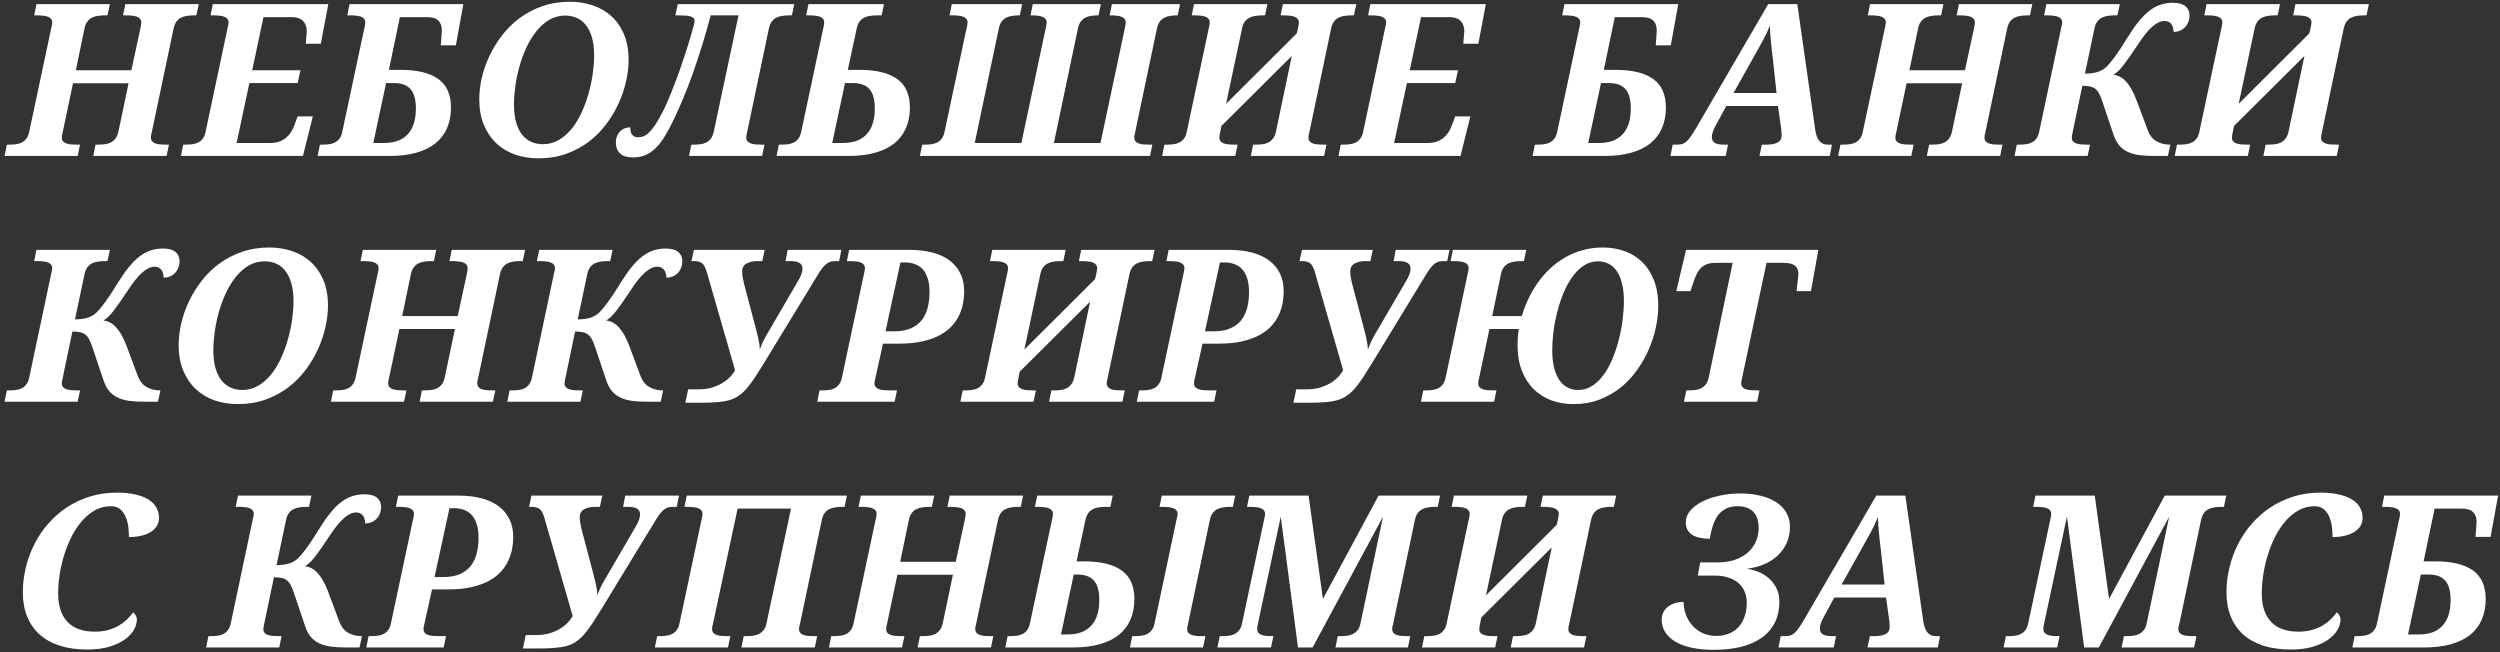<?xml version="1.0" encoding="UTF-8"?> <svg xmlns="http://www.w3.org/2000/svg" width="529" height="138" viewBox="0 0 529 138" fill="none"><rect x="0" y="0" width="529" height="138" fill="#333333" stroke="none"/><path d="M19.732 33L20.215 30.605H20.809C21.292 30.605 21.761 30.576 22.215 30.517C22.669 30.459 23.086 30.334 23.467 30.144C23.848 29.939 24.17 29.66 24.434 29.309C24.712 28.957 24.918 28.481 25.049 27.88L27.203 17.619H15.447L13.25 28.056C13.206 28.217 13.162 28.4 13.118 28.605C13.089 28.811 13.074 28.972 13.074 29.089C13.074 29.411 13.155 29.675 13.316 29.88C13.477 30.07 13.704 30.224 13.997 30.341C14.29 30.444 14.634 30.517 15.03 30.561C15.44 30.59 15.879 30.605 16.348 30.605H16.941L16.436 33H0.967L1.451 30.605H2.044C2.513 30.605 2.967 30.576 3.406 30.517C3.86 30.459 4.271 30.334 4.637 30.144C5.003 29.953 5.318 29.682 5.582 29.331C5.86 28.979 6.058 28.51 6.175 27.924L10.767 6.325C10.957 5.549 11.053 5.036 11.053 4.787C11.053 4.465 10.972 4.201 10.811 3.996C10.65 3.791 10.423 3.637 10.13 3.535C9.852 3.417 9.507 3.344 9.097 3.315C8.702 3.271 8.27 3.249 7.801 3.249H7.229L7.713 0.876H23.248L22.742 3.249H22.171C21.673 3.249 21.189 3.286 20.721 3.359C20.267 3.417 19.849 3.542 19.468 3.732C19.087 3.923 18.758 4.201 18.48 4.567C18.201 4.934 18.003 5.41 17.886 5.996L16.041 14.873H27.796L29.686 6.127C29.759 5.82 29.81 5.549 29.839 5.314C29.883 5.08 29.905 4.904 29.905 4.787C29.905 4.465 29.817 4.201 29.642 3.996C29.48 3.791 29.253 3.637 28.96 3.535C28.668 3.417 28.316 3.344 27.906 3.315C27.51 3.271 27.078 3.249 26.609 3.249H26.038L26.521 0.876H42.056L41.551 3.249H40.98C40.496 3.249 40.027 3.286 39.573 3.359C39.119 3.417 38.702 3.542 38.321 3.732C37.94 3.923 37.61 4.201 37.332 4.567C37.068 4.934 36.871 5.41 36.739 5.996L32.102 28.056C32.059 28.217 32.015 28.4 31.971 28.605C31.941 28.811 31.927 28.972 31.927 29.089C31.927 29.411 32.007 29.675 32.169 29.88C32.33 30.07 32.549 30.224 32.828 30.341C33.121 30.444 33.465 30.517 33.86 30.561C34.256 30.59 34.688 30.605 35.157 30.605H35.75L35.245 33H19.732ZM38.771 30.605H39.364C39.833 30.605 40.287 30.576 40.726 30.517C41.181 30.459 41.591 30.334 41.957 30.144C42.323 29.953 42.638 29.682 42.902 29.331C43.18 28.979 43.378 28.51 43.495 27.924L48.175 5.82C48.234 5.659 48.278 5.476 48.307 5.271C48.351 5.065 48.373 4.904 48.373 4.787C48.373 4.465 48.292 4.201 48.131 3.996C47.97 3.791 47.743 3.637 47.45 3.535C47.172 3.417 46.827 3.344 46.417 3.315C46.022 3.271 45.59 3.249 45.121 3.249H44.55L45.033 0.876H69.467L67.885 9.248H64.698C64.713 9.145 64.728 8.962 64.743 8.698C64.772 8.435 64.794 8.164 64.808 7.885C64.838 7.592 64.86 7.329 64.874 7.094C64.904 6.845 64.918 6.691 64.918 6.633C64.918 6.223 64.86 5.834 64.743 5.468C64.625 5.102 64.442 4.78 64.193 4.501C63.944 4.223 63.615 4.011 63.204 3.864C62.809 3.703 62.318 3.623 61.732 3.623H55.756L53.361 14.873H63.578L62.985 17.575H52.767L50.065 30.253H57.184C57.887 30.253 58.517 30.158 59.074 29.968C59.63 29.763 60.114 29.492 60.524 29.155C60.934 28.818 61.278 28.43 61.556 27.99C61.849 27.536 62.084 27.06 62.26 26.562L62.985 24.628H66.193L64.105 33H38.287L38.771 30.605ZM78.991 30.253H81.21C82.485 30.253 83.554 30.07 84.419 29.704C85.283 29.323 85.979 28.803 86.506 28.144C87.033 27.485 87.414 26.716 87.648 25.837C87.883 24.943 88 23.984 88 22.959C88 21.069 87.619 19.699 86.858 18.85C86.111 18 84.96 17.575 83.408 17.575H81.694L78.991 30.253ZM96.46 9.599H93.273C93.288 9.497 93.303 9.313 93.317 9.05C93.347 8.786 93.369 8.493 93.383 8.171C93.413 7.849 93.435 7.526 93.449 7.204C93.479 6.867 93.493 6.589 93.493 6.369C93.493 5.534 93.252 4.868 92.768 4.37C92.285 3.872 91.465 3.623 90.307 3.623H84.616L82.287 14.785H84.77C88.3 14.785 90.959 15.429 92.746 16.718C94.533 18.007 95.427 20.014 95.427 22.739C95.427 24.379 95.148 25.837 94.592 27.111C94.035 28.386 93.215 29.462 92.131 30.341C91.047 31.206 89.692 31.865 88.066 32.319C86.455 32.773 84.587 33 82.463 33H67.214L67.697 30.605H68.291C68.759 30.605 69.213 30.576 69.653 30.517C70.107 30.459 70.517 30.334 70.883 30.144C71.25 29.953 71.565 29.682 71.828 29.331C72.106 28.979 72.304 28.51 72.421 27.924L76.97 6.545C77.072 6.12 77.153 5.754 77.212 5.446C77.27 5.124 77.299 4.904 77.299 4.787C77.299 4.465 77.219 4.201 77.058 3.996C76.897 3.791 76.669 3.637 76.377 3.535C76.098 3.417 75.754 3.344 75.344 3.315C74.948 3.271 74.516 3.249 74.047 3.249H73.476L73.96 0.876H98.042L96.46 9.599ZM101.414 21.025C101.414 19.589 101.59 18.081 101.941 16.498C102.308 14.916 102.85 13.364 103.567 11.84C104.285 10.302 105.179 8.845 106.248 7.468C107.317 6.076 108.555 4.86 109.961 3.82C111.382 2.766 112.979 1.931 114.751 1.315C116.524 0.686 118.465 0.371 120.574 0.371C122.229 0.371 123.804 0.612 125.298 1.096C126.807 1.579 128.133 2.326 129.275 3.337C130.418 4.348 131.326 5.629 132 7.182C132.674 8.735 133.011 10.588 133.011 12.741C133.011 14.118 132.835 15.59 132.483 17.158C132.146 18.725 131.626 20.278 130.923 21.816C130.235 23.354 129.363 24.826 128.308 26.232C127.268 27.639 126.038 28.884 124.617 29.968C123.211 31.037 121.614 31.894 119.827 32.539C118.055 33.183 116.099 33.505 113.96 33.505C112.188 33.505 110.533 33.242 108.995 32.714C107.471 32.172 106.145 31.374 105.017 30.319C103.904 29.265 103.025 27.961 102.381 26.408C101.736 24.855 101.414 23.061 101.414 21.025ZM108.753 22.102C108.753 23.581 108.907 24.855 109.214 25.925C109.537 26.98 109.969 27.851 110.511 28.54C111.067 29.213 111.719 29.711 112.466 30.034C113.213 30.356 114.012 30.517 114.861 30.517C116.106 30.517 117.234 30.217 118.245 29.616C119.27 29.016 120.186 28.217 120.992 27.221C121.797 26.21 122.493 25.061 123.079 23.771C123.68 22.468 124.17 21.12 124.551 19.729C124.947 18.337 125.24 16.953 125.43 15.576C125.621 14.184 125.716 12.895 125.716 11.709C125.716 10.244 125.562 8.984 125.254 7.929C124.947 6.875 124.522 6.003 123.98 5.314C123.453 4.626 122.815 4.121 122.068 3.798C121.321 3.461 120.508 3.293 119.629 3.293C118.384 3.293 117.249 3.593 116.224 4.194C115.213 4.794 114.305 5.6 113.499 6.611C112.693 7.607 111.99 8.757 111.39 10.06C110.789 11.35 110.291 12.697 109.895 14.104C109.515 15.495 109.229 16.887 109.038 18.278C108.848 19.655 108.753 20.93 108.753 22.102ZM150.38 3.249C149.896 5.109 149.34 7.072 148.71 9.138C148.08 11.203 147.399 13.276 146.666 15.356C145.934 17.436 145.143 19.472 144.293 21.464C143.458 23.456 142.594 25.31 141.7 27.023C141.129 28.122 140.558 29.067 139.987 29.858C139.43 30.649 138.837 31.301 138.207 31.814C137.592 32.326 136.932 32.707 136.229 32.956C135.526 33.19 134.742 33.308 133.878 33.308C132.692 33.308 131.805 33.029 131.219 32.473C130.619 31.901 130.319 31.132 130.319 30.166C130.319 29.638 130.406 29.177 130.582 28.781C130.743 28.371 130.963 28.034 131.241 27.77C131.52 27.492 131.842 27.287 132.208 27.155C132.574 27.009 132.963 26.936 133.373 26.936C133.373 27.214 133.395 27.485 133.439 27.748C133.483 27.998 133.563 28.217 133.68 28.408C133.812 28.598 133.981 28.752 134.186 28.869C134.391 28.986 134.662 29.045 134.999 29.045C135.394 29.045 135.782 28.979 136.163 28.847C136.544 28.701 136.947 28.415 137.372 27.99C137.811 27.565 138.287 26.965 138.8 26.189C139.313 25.398 139.891 24.35 140.536 23.046C140.975 22.153 141.422 21.135 141.876 19.992C142.345 18.835 142.806 17.648 143.26 16.433C143.715 15.202 144.139 13.979 144.535 12.763C144.945 11.547 145.311 10.427 145.633 9.401C145.956 8.361 146.219 7.468 146.425 6.721C146.644 5.959 146.791 5.417 146.864 5.095C146.893 5.007 146.915 4.897 146.93 4.765C146.959 4.619 146.974 4.509 146.974 4.436C146.974 4.157 146.886 3.945 146.71 3.798C146.534 3.637 146.293 3.52 145.985 3.447C145.692 3.359 145.348 3.308 144.952 3.293C144.557 3.264 144.132 3.249 143.678 3.249H142.909L143.414 0.876H168.068L167.562 3.249H166.991C166.493 3.249 166.009 3.286 165.541 3.359C165.087 3.417 164.669 3.542 164.288 3.732C163.907 3.923 163.578 4.201 163.3 4.567C163.036 4.934 162.838 5.41 162.706 5.996L158.07 28.056C158.041 28.217 158.004 28.4 157.96 28.605C157.916 28.811 157.894 28.972 157.894 29.089C157.894 29.411 157.975 29.675 158.136 29.88C158.312 30.07 158.546 30.224 158.839 30.341C159.132 30.444 159.476 30.517 159.872 30.561C160.282 30.59 160.721 30.605 161.19 30.605H161.761L161.278 33H145.787L146.293 30.605H146.864C147.333 30.605 147.787 30.576 148.226 30.517C148.68 30.459 149.091 30.334 149.457 30.144C149.823 29.953 150.138 29.682 150.402 29.331C150.68 28.979 150.885 28.51 151.017 27.924L156.268 3.249H150.38ZM176.098 30.253H178.317C179.592 30.253 180.661 30.07 181.525 29.704C182.39 29.323 183.085 28.803 183.613 28.144C184.14 27.485 184.521 26.716 184.755 25.837C184.99 24.943 185.107 23.984 185.107 22.959C185.107 21.069 184.726 19.699 183.964 18.85C183.217 18 182.067 17.575 180.515 17.575H178.801L176.098 30.253ZM187.041 0.876L186.557 3.249H185.524C185.041 3.249 184.565 3.286 184.096 3.359C183.642 3.417 183.225 3.542 182.844 3.732C182.478 3.923 182.155 4.201 181.877 4.567C181.613 4.934 181.416 5.41 181.284 5.996L179.394 14.785H181.877C185.407 14.785 188.066 15.429 189.853 16.718C191.64 18.007 192.534 20.014 192.534 22.739C192.534 24.379 192.255 25.837 191.699 27.111C191.142 28.386 190.322 29.462 189.238 30.341C188.154 31.206 186.799 31.865 185.173 32.319C183.562 32.773 181.694 33 179.57 33H164.321L164.804 30.605H165.397C165.866 30.605 166.32 30.576 166.76 30.517C167.214 30.459 167.624 30.334 167.99 30.144C168.356 29.953 168.671 29.682 168.935 29.331C169.213 28.979 169.411 28.51 169.528 27.924L174.077 6.545C174.179 6.12 174.26 5.754 174.318 5.446C174.377 5.124 174.406 4.904 174.406 4.787C174.406 4.465 174.326 4.201 174.165 3.996C174.003 3.791 173.776 3.637 173.483 3.535C173.205 3.417 172.861 3.344 172.451 3.315C172.055 3.271 171.623 3.249 171.154 3.249H170.583L171.066 0.876H187.041ZM240.181 28.056C240.137 28.217 240.093 28.4 240.049 28.605C240.02 28.811 240.005 28.972 240.005 29.089C240.005 29.411 240.086 29.675 240.247 29.88C240.408 30.07 240.628 30.224 240.906 30.341C241.199 30.444 241.543 30.517 241.939 30.561C242.349 30.59 242.788 30.605 243.257 30.605H243.828L243.345 33H194.654L195.137 30.605H195.73C196.199 30.605 196.653 30.576 197.093 30.517C197.547 30.459 197.957 30.334 198.323 30.144C198.689 29.953 199.004 29.682 199.268 29.331C199.546 28.979 199.744 28.51 199.861 27.924L204.453 6.325C204.644 5.549 204.739 5.036 204.739 4.787C204.739 4.465 204.658 4.201 204.497 3.996C204.336 3.791 204.109 3.637 203.816 3.535C203.538 3.417 203.194 3.344 202.783 3.315C202.388 3.271 201.956 3.249 201.487 3.249H200.916L201.399 0.876H216.297L215.791 3.249H215.616C215.117 3.249 214.634 3.286 214.165 3.359C213.711 3.417 213.294 3.542 212.913 3.732C212.547 3.923 212.224 4.201 211.946 4.567C211.668 4.934 211.47 5.41 211.353 5.996L206.255 30.253H216.121L221.241 6.127C221.314 5.82 221.372 5.549 221.416 5.314C221.46 5.08 221.482 4.904 221.482 4.787C221.482 4.465 221.394 4.201 221.219 3.996C221.057 3.791 220.83 3.637 220.537 3.535C220.244 3.417 219.893 3.344 219.483 3.315C219.087 3.271 218.655 3.249 218.186 3.249H218.054L218.538 0.876H232.952L232.447 3.249H232.315C231.831 3.249 231.363 3.286 230.908 3.359C230.454 3.417 230.037 3.542 229.656 3.732C229.29 3.923 228.968 4.201 228.689 4.567C228.411 4.934 228.213 5.41 228.096 5.996L222.998 30.253H232.864L237.984 6.127C238.057 5.82 238.108 5.549 238.137 5.314C238.181 5.08 238.203 4.904 238.203 4.787C238.203 4.465 238.123 4.201 237.962 3.996C237.801 3.791 237.574 3.637 237.281 3.535C236.988 3.417 236.636 3.344 236.226 3.315C235.83 3.271 235.398 3.249 234.929 3.249H234.798L235.281 0.876H249.695L249.19 3.249H249.058C248.575 3.249 248.106 3.286 247.652 3.359C247.198 3.417 246.78 3.542 246.399 3.732C246.018 3.923 245.689 4.201 245.41 4.567C245.147 4.934 244.949 5.41 244.817 5.996L240.181 28.056ZM273.348 11.84L258.451 26.65L258.275 27.551C258.099 28.371 258.011 28.884 258.011 29.089C258.011 29.411 258.092 29.675 258.253 29.88C258.414 30.07 258.641 30.224 258.934 30.341C259.227 30.444 259.571 30.517 259.967 30.561C260.377 30.59 260.816 30.605 261.285 30.605H261.879L261.373 33H245.904L246.388 30.605H246.981C247.45 30.605 247.904 30.576 248.343 30.517C248.797 30.459 249.208 30.334 249.574 30.144C249.94 29.953 250.255 29.682 250.519 29.331C250.797 28.979 250.995 28.51 251.112 27.924L255.704 6.325C255.895 5.549 255.99 5.036 255.99 4.787C255.99 4.465 255.909 4.201 255.748 3.996C255.587 3.791 255.36 3.637 255.067 3.535C254.789 3.417 254.444 3.344 254.034 3.315C253.639 3.271 253.207 3.249 252.738 3.249H252.167L252.65 0.876H268.185L267.679 3.249H267.108C266.61 3.249 266.127 3.286 265.658 3.359C265.204 3.417 264.786 3.542 264.405 3.732C264.025 3.923 263.695 4.201 263.417 4.567C263.138 4.934 262.941 5.41 262.823 5.996L259.44 21.97L274.381 7.072L274.513 6.589C274.557 6.457 274.593 6.296 274.623 6.105C274.667 5.915 274.703 5.732 274.733 5.556C274.762 5.38 274.784 5.227 274.798 5.095C274.828 4.948 274.842 4.846 274.842 4.787C274.842 4.465 274.754 4.201 274.579 3.996C274.418 3.791 274.191 3.637 273.898 3.535C273.605 3.417 273.253 3.344 272.843 3.315C272.447 3.271 272.015 3.249 271.546 3.249H270.975L271.459 0.876H286.993L286.488 3.249H285.917C285.433 3.249 284.964 3.286 284.51 3.359C284.056 3.417 283.639 3.542 283.258 3.732C282.877 3.923 282.547 4.201 282.269 4.567C282.005 4.934 281.808 5.41 281.676 5.996L277.04 28.056C276.996 28.217 276.952 28.4 276.908 28.605C276.879 28.811 276.864 28.972 276.864 29.089C276.864 29.411 276.944 29.675 277.106 29.88C277.267 30.07 277.486 30.224 277.765 30.341C278.058 30.444 278.402 30.517 278.797 30.561C279.193 30.59 279.625 30.605 280.094 30.605H280.687L280.182 33H264.669L265.152 30.605H265.746C266.229 30.605 266.698 30.576 267.152 30.517C267.606 30.459 268.024 30.334 268.404 30.144C268.785 29.939 269.108 29.66 269.371 29.309C269.65 28.957 269.855 28.481 269.986 27.88L273.348 11.84ZM283.708 30.605H284.301C284.77 30.605 285.224 30.576 285.663 30.517C286.118 30.459 286.528 30.334 286.894 30.144C287.26 29.953 287.575 29.682 287.839 29.331C288.117 28.979 288.315 28.51 288.432 27.924L293.112 5.82C293.171 5.659 293.215 5.476 293.244 5.271C293.288 5.065 293.31 4.904 293.31 4.787C293.31 4.465 293.229 4.201 293.068 3.996C292.907 3.791 292.68 3.637 292.387 3.535C292.109 3.417 291.765 3.344 291.354 3.315C290.959 3.271 290.527 3.249 290.058 3.249H289.487L289.97 0.876H314.404L312.822 9.248H309.636C309.65 9.145 309.665 8.962 309.68 8.698C309.709 8.435 309.731 8.164 309.746 7.885C309.775 7.592 309.797 7.329 309.811 7.094C309.841 6.845 309.855 6.691 309.855 6.633C309.855 6.223 309.797 5.834 309.68 5.468C309.562 5.102 309.379 4.78 309.13 4.501C308.881 4.223 308.552 4.011 308.142 3.864C307.746 3.703 307.255 3.623 306.669 3.623H300.693L298.298 14.873H308.515L307.922 17.575H297.704L295.002 30.253H302.121C302.824 30.253 303.454 30.158 304.011 29.968C304.567 29.763 305.051 29.492 305.461 29.155C305.871 28.818 306.215 28.43 306.494 27.99C306.787 27.536 307.021 27.06 307.197 26.562L307.922 24.628H311.13L309.042 33H283.225L283.708 30.605ZM336.068 30.253H338.287C339.562 30.253 340.631 30.07 341.495 29.704C342.359 29.323 343.055 28.803 343.583 28.144C344.11 27.485 344.491 26.716 344.725 25.837C344.959 24.943 345.077 23.984 345.077 22.959C345.077 21.069 344.696 19.699 343.934 18.85C343.187 18 342.037 17.575 340.484 17.575H338.771L336.068 30.253ZM353.536 9.599H350.35C350.365 9.497 350.379 9.313 350.394 9.05C350.423 8.786 350.445 8.493 350.46 8.171C350.489 7.849 350.511 7.526 350.526 7.204C350.555 6.867 350.57 6.589 350.57 6.369C350.57 5.534 350.328 4.868 349.845 4.37C349.361 3.872 348.541 3.623 347.384 3.623H341.693L339.364 14.785H341.847C345.377 14.785 348.036 15.429 349.823 16.718C351.61 18.007 352.503 20.014 352.503 22.739C352.503 24.379 352.225 25.837 351.668 27.111C351.112 28.386 350.292 29.462 349.208 30.341C348.124 31.206 346.769 31.865 345.143 32.319C343.531 32.773 341.664 33 339.54 33H324.291L324.774 30.605H325.367C325.836 30.605 326.29 30.576 326.729 30.517C327.184 30.459 327.594 30.334 327.96 30.144C328.326 29.953 328.641 29.682 328.905 29.331C329.183 28.979 329.381 28.51 329.498 27.924L334.046 6.545C334.149 6.12 334.229 5.754 334.288 5.446C334.347 5.124 334.376 4.904 334.376 4.787C334.376 4.465 334.295 4.201 334.134 3.996C333.973 3.791 333.746 3.637 333.453 3.535C333.175 3.417 332.831 3.344 332.42 3.315C332.025 3.271 331.593 3.249 331.124 3.249H330.553L331.036 0.876H355.118L353.536 9.599ZM365.28 22.431L363.083 26.474C362.79 27.016 362.57 27.492 362.424 27.902C362.292 28.312 362.226 28.679 362.226 29.001C362.226 29.558 362.431 29.968 362.841 30.231C363.251 30.48 363.888 30.605 364.753 30.605H365.654L365.148 33H353.459L353.942 30.605H354.887C355.297 30.605 355.656 30.561 355.964 30.473C356.286 30.371 356.594 30.188 356.887 29.924C357.18 29.66 357.48 29.301 357.787 28.847C358.11 28.393 358.476 27.814 358.886 27.111L374.157 0.876H380.309L384.089 27.375C384.162 27.844 384.257 28.276 384.374 28.671C384.506 29.067 384.675 29.411 384.88 29.704C385.085 29.982 385.341 30.202 385.649 30.363C385.971 30.524 386.367 30.605 386.835 30.605H387.648L387.165 33H372.311L372.795 30.605H373.827C374.794 30.605 375.563 30.459 376.135 30.166C376.706 29.858 376.992 29.375 376.992 28.715C376.992 28.466 376.984 28.225 376.97 27.99C376.955 27.741 376.933 27.507 376.904 27.287L376.222 22.431H365.28ZM375.102 12.126C375.029 11.467 374.955 10.852 374.882 10.28C374.824 9.694 374.765 9.13 374.706 8.588C374.662 8.046 374.618 7.519 374.575 7.006C374.545 6.494 374.523 5.966 374.509 5.424C374.289 5.966 374.069 6.472 373.849 6.94C373.63 7.395 373.395 7.863 373.146 8.347C372.897 8.815 372.619 9.321 372.311 9.863C372.018 10.39 371.674 11.005 371.279 11.709L366.818 19.685H375.915L375.102 12.126ZM407.72 33L408.203 30.605H408.796C409.28 30.605 409.749 30.576 410.203 30.517C410.657 30.459 411.074 30.334 411.455 30.144C411.836 29.939 412.158 29.66 412.422 29.309C412.7 28.957 412.905 28.481 413.037 27.88L415.191 17.619H403.435L401.238 28.056C401.194 28.217 401.15 28.4 401.106 28.605C401.077 28.811 401.062 28.972 401.062 29.089C401.062 29.411 401.143 29.675 401.304 29.88C401.465 30.07 401.692 30.224 401.985 30.341C402.278 30.444 402.622 30.517 403.018 30.561C403.428 30.59 403.867 30.605 404.336 30.605H404.929L404.424 33H388.955L389.439 30.605H390.032C390.501 30.605 390.955 30.576 391.394 30.517C391.848 30.459 392.258 30.334 392.625 30.144C392.991 29.953 393.306 29.682 393.569 29.331C393.848 28.979 394.046 28.51 394.163 27.924L398.755 6.325C398.945 5.549 399.041 5.036 399.041 4.787C399.041 4.465 398.96 4.201 398.799 3.996C398.638 3.791 398.411 3.637 398.118 3.535C397.839 3.417 397.495 3.344 397.085 3.315C396.69 3.271 396.257 3.249 395.789 3.249H395.217L395.701 0.876H411.235L410.73 3.249H410.159C409.661 3.249 409.177 3.286 408.709 3.359C408.254 3.417 407.837 3.542 407.456 3.732C407.075 3.923 406.746 4.201 406.467 4.567C406.189 4.934 405.991 5.41 405.874 5.996L404.028 14.873H415.784L417.673 6.127C417.747 5.82 417.798 5.549 417.827 5.314C417.871 5.08 417.893 4.904 417.893 4.787C417.893 4.465 417.805 4.201 417.629 3.996C417.468 3.791 417.241 3.637 416.948 3.535C416.655 3.417 416.304 3.344 415.894 3.315C415.498 3.271 415.066 3.249 414.597 3.249H414.026L414.509 0.876H430.044L429.539 3.249H428.967C428.484 3.249 428.015 3.286 427.561 3.359C427.107 3.417 426.69 3.542 426.309 3.732C425.928 3.923 425.598 4.201 425.32 4.567C425.056 4.934 424.858 5.41 424.727 5.996L420.09 28.056C420.046 28.217 420.003 28.4 419.959 28.605C419.929 28.811 419.915 28.972 419.915 29.089C419.915 29.411 419.995 29.675 420.156 29.88C420.317 30.07 420.537 30.224 420.816 30.341C421.108 30.444 421.453 30.517 421.848 30.561C422.244 30.59 422.676 30.605 423.145 30.605H423.738L423.233 33H407.72ZM426.275 33L426.759 30.605H427.352C427.821 30.605 428.275 30.576 428.714 30.517C429.168 30.459 429.579 30.334 429.945 30.144C430.311 29.953 430.626 29.682 430.89 29.331C431.168 28.979 431.366 28.51 431.483 27.924L436.163 5.82C436.222 5.659 436.266 5.476 436.295 5.271C436.339 5.065 436.361 4.904 436.361 4.787C436.361 4.465 436.28 4.201 436.119 3.996C435.958 3.791 435.731 3.637 435.438 3.535C435.16 3.417 434.815 3.344 434.405 3.315C434.01 3.271 433.578 3.249 433.109 3.249H432.538L433.021 0.876H448.556L448.05 3.249H447.479C446.981 3.249 446.497 3.286 446.029 3.359C445.575 3.417 445.157 3.542 444.776 3.732C444.395 3.923 444.066 4.201 443.788 4.567C443.509 4.934 443.311 5.41 443.194 5.996L441.173 15.576C442.257 15.576 443.158 15.459 443.875 15.224C444.608 14.975 445.223 14.616 445.721 14.148C446.19 13.693 446.798 12.961 447.545 11.95C448.292 10.94 449.193 9.57 450.247 7.841C451.038 6.567 451.8 5.476 452.533 4.567C453.28 3.645 454.027 2.89 454.774 2.304C455.536 1.718 456.319 1.286 457.125 1.008C457.945 0.729 458.824 0.59 459.762 0.59C460.977 0.59 461.871 0.832 462.442 1.315C463.014 1.799 463.299 2.443 463.299 3.249C463.299 3.762 463.211 4.238 463.036 4.677C462.874 5.102 462.64 5.468 462.332 5.776C462.039 6.083 461.688 6.325 461.278 6.501C460.868 6.662 460.421 6.75 459.937 6.765C459.937 6.486 459.901 6.208 459.828 5.93C459.769 5.651 459.666 5.402 459.52 5.183C459.373 4.963 459.176 4.787 458.927 4.655C458.678 4.509 458.37 4.436 458.004 4.436C457.213 4.436 456.363 4.831 455.455 5.622C454.547 6.398 453.521 7.666 452.379 9.423C451.222 11.181 450.24 12.587 449.434 13.642C448.643 14.682 447.896 15.407 447.193 15.817C448.233 15.935 449.142 16.433 449.918 17.311C450.709 18.176 451.434 19.472 452.093 21.201L454.444 27.507C454.869 28.635 455.499 29.433 456.334 29.902C457.184 30.371 458.114 30.605 459.124 30.605H459.256L458.729 33H455.872C454.671 33 453.602 32.941 452.664 32.824C451.727 32.692 450.907 32.458 450.204 32.121C449.5 31.784 448.907 31.33 448.424 30.759C447.94 30.188 447.545 29.448 447.237 28.54L444.82 21.355C444.6 20.71 444.381 20.183 444.161 19.773C443.941 19.362 443.678 19.04 443.37 18.806C443.062 18.557 442.689 18.388 442.249 18.3C441.81 18.198 441.268 18.146 440.623 18.146L438.558 28.056C438.529 28.217 438.492 28.4 438.448 28.605C438.404 28.811 438.382 28.972 438.382 29.089C438.382 29.411 438.463 29.675 438.624 29.88C438.785 30.07 439.012 30.224 439.305 30.341C439.598 30.444 439.942 30.517 440.338 30.561C440.748 30.59 441.187 30.605 441.656 30.605H442.249L441.744 33H426.275ZM487.612 11.84L472.714 26.65L472.538 27.551C472.362 28.371 472.275 28.884 472.275 29.089C472.275 29.411 472.355 29.675 472.516 29.88C472.677 30.07 472.904 30.224 473.197 30.341C473.49 30.444 473.835 30.517 474.23 30.561C474.64 30.59 475.08 30.605 475.549 30.605H476.142L475.636 33H460.168L460.651 30.605H461.244C461.713 30.605 462.167 30.576 462.607 30.517C463.061 30.459 463.471 30.334 463.837 30.144C464.203 29.953 464.518 29.682 464.782 29.331C465.06 28.979 465.258 28.51 465.375 27.924L469.967 6.325C470.158 5.549 470.253 5.036 470.253 4.787C470.253 4.465 470.173 4.201 470.011 3.996C469.85 3.791 469.623 3.637 469.33 3.535C469.052 3.417 468.708 3.344 468.298 3.315C467.902 3.271 467.47 3.249 467.001 3.249H466.43L466.913 0.876H482.448L481.943 3.249H481.371C480.873 3.249 480.39 3.286 479.921 3.359C479.467 3.417 479.049 3.542 478.669 3.732C478.288 3.923 477.958 4.201 477.68 4.567C477.402 4.934 477.204 5.41 477.087 5.996L473.703 21.97L488.644 7.072L488.776 6.589C488.82 6.457 488.857 6.296 488.886 6.105C488.93 5.915 488.966 5.732 488.996 5.556C489.025 5.38 489.047 5.227 489.062 5.095C489.091 4.948 489.106 4.846 489.106 4.787C489.106 4.465 489.018 4.201 488.842 3.996C488.681 3.791 488.454 3.637 488.161 3.535C487.868 3.417 487.516 3.344 487.106 3.315C486.711 3.271 486.279 3.249 485.81 3.249H485.238L485.722 0.876H501.257L500.751 3.249H500.18C499.696 3.249 499.228 3.286 498.774 3.359C498.32 3.417 497.902 3.542 497.521 3.732C497.14 3.923 496.811 4.201 496.532 4.567C496.269 4.934 496.071 5.41 495.939 5.996L491.303 28.056C491.259 28.217 491.215 28.4 491.171 28.605C491.142 28.811 491.127 28.972 491.127 29.089C491.127 29.411 491.208 29.675 491.369 29.88C491.53 30.07 491.75 30.224 492.028 30.341C492.321 30.444 492.665 30.517 493.061 30.561C493.456 30.59 493.888 30.605 494.357 30.605H494.95L494.445 33H478.932L479.416 30.605H480.009C480.492 30.605 480.961 30.576 481.415 30.517C481.869 30.459 482.287 30.334 482.668 30.144C483.049 29.939 483.371 29.66 483.634 29.309C483.913 28.957 484.118 28.481 484.25 27.88L487.612 11.84ZM0.967 85L1.451 82.605H2.044C2.513 82.605 2.967 82.576 3.406 82.517C3.86 82.459 4.271 82.334 4.637 82.144C5.003 81.953 5.318 81.682 5.582 81.331C5.86 80.979 6.058 80.51 6.175 79.924L10.855 57.82C10.914 57.659 10.957 57.476 10.987 57.27C11.031 57.065 11.053 56.904 11.053 56.787C11.053 56.465 10.972 56.201 10.811 55.996C10.65 55.791 10.423 55.637 10.13 55.535C9.852 55.417 9.507 55.344 9.097 55.315C8.702 55.271 8.27 55.249 7.801 55.249H7.229L7.713 52.876H23.248L22.742 55.249H22.171C21.673 55.249 21.189 55.286 20.721 55.359C20.267 55.417 19.849 55.542 19.468 55.732C19.087 55.923 18.758 56.201 18.48 56.567C18.201 56.934 18.003 57.41 17.886 57.996L15.865 67.576C16.949 67.576 17.85 67.459 18.567 67.224C19.3 66.975 19.915 66.616 20.413 66.147C20.882 65.693 21.49 64.961 22.237 63.95C22.984 62.94 23.885 61.57 24.939 59.841C25.73 58.567 26.492 57.476 27.225 56.567C27.972 55.645 28.719 54.89 29.466 54.304C30.227 53.718 31.011 53.286 31.817 53.008C32.637 52.73 33.516 52.59 34.454 52.59C35.669 52.59 36.563 52.832 37.134 53.315C37.706 53.799 37.991 54.443 37.991 55.249C37.991 55.762 37.903 56.238 37.727 56.677C37.566 57.102 37.332 57.468 37.024 57.776C36.731 58.084 36.38 58.325 35.97 58.501C35.56 58.662 35.113 58.75 34.629 58.765C34.629 58.486 34.593 58.208 34.52 57.93C34.461 57.651 34.358 57.402 34.212 57.183C34.065 56.963 33.868 56.787 33.619 56.655C33.37 56.509 33.062 56.435 32.696 56.435C31.905 56.435 31.055 56.831 30.147 57.622C29.239 58.398 28.213 59.666 27.071 61.423C25.914 63.181 24.932 64.587 24.127 65.642C23.335 66.682 22.588 67.407 21.885 67.817C22.925 67.935 23.834 68.433 24.61 69.311C25.401 70.176 26.126 71.472 26.785 73.201L29.136 79.507C29.561 80.635 30.191 81.433 31.026 81.902C31.875 82.371 32.806 82.605 33.816 82.605H33.948L33.421 85H30.564C29.363 85 28.294 84.941 27.356 84.824C26.419 84.692 25.599 84.458 24.895 84.121C24.192 83.784 23.599 83.33 23.116 82.759C22.632 82.188 22.237 81.448 21.929 80.54L19.512 73.355C19.293 72.71 19.073 72.183 18.853 71.772C18.633 71.362 18.37 71.04 18.062 70.806C17.754 70.557 17.381 70.388 16.941 70.3C16.502 70.198 15.96 70.147 15.315 70.147L13.25 80.056C13.221 80.217 13.184 80.4 13.14 80.606C13.096 80.811 13.074 80.972 13.074 81.089C13.074 81.411 13.155 81.675 13.316 81.88C13.477 82.07 13.704 82.224 13.997 82.341C14.29 82.444 14.634 82.517 15.03 82.561C15.44 82.59 15.879 82.605 16.348 82.605H16.941L16.436 85H0.967ZM37.804 73.025C37.804 71.589 37.98 70.081 38.331 68.499C38.698 66.916 39.24 65.364 39.957 63.84C40.675 62.302 41.569 60.845 42.638 59.468C43.707 58.076 44.945 56.86 46.351 55.82C47.772 54.766 49.369 53.931 51.141 53.315C52.914 52.685 54.855 52.371 56.964 52.371C58.619 52.371 60.194 52.612 61.688 53.096C63.197 53.579 64.523 54.326 65.665 55.337C66.808 56.348 67.716 57.629 68.39 59.182C69.064 60.735 69.401 62.588 69.401 64.741C69.401 66.118 69.225 67.59 68.873 69.158C68.536 70.725 68.016 72.278 67.313 73.816C66.625 75.354 65.753 76.826 64.698 78.232C63.658 79.639 62.428 80.884 61.007 81.968C59.601 83.037 58.004 83.894 56.217 84.539C54.445 85.183 52.489 85.505 50.35 85.505C48.578 85.505 46.923 85.242 45.385 84.714C43.861 84.172 42.535 83.374 41.407 82.319C40.294 81.265 39.415 79.961 38.771 78.408C38.126 76.856 37.804 75.061 37.804 73.025ZM45.143 74.102C45.143 75.581 45.297 76.856 45.604 77.925C45.927 78.98 46.359 79.851 46.901 80.54C47.457 81.213 48.109 81.711 48.856 82.034C49.603 82.356 50.402 82.517 51.251 82.517C52.496 82.517 53.624 82.217 54.635 81.616C55.66 81.016 56.576 80.217 57.382 79.221C58.187 78.21 58.883 77.061 59.469 75.772C60.07 74.468 60.56 73.12 60.941 71.728C61.337 70.337 61.63 68.953 61.82 67.576C62.011 66.184 62.106 64.895 62.106 63.709C62.106 62.244 61.952 60.984 61.644 59.929C61.337 58.874 60.912 58.003 60.37 57.315C59.843 56.626 59.205 56.121 58.458 55.798C57.711 55.461 56.898 55.293 56.019 55.293C54.774 55.293 53.639 55.593 52.614 56.194C51.603 56.794 50.695 57.6 49.889 58.611C49.083 59.607 48.38 60.757 47.78 62.06C47.179 63.35 46.681 64.697 46.285 66.103C45.905 67.495 45.619 68.887 45.428 70.278C45.238 71.655 45.143 72.93 45.143 74.102ZM88.791 85L89.275 82.605H89.868C90.351 82.605 90.82 82.576 91.274 82.517C91.728 82.459 92.146 82.334 92.526 82.144C92.907 81.939 93.23 81.66 93.493 81.309C93.772 80.957 93.977 80.481 94.109 79.88L96.262 69.619H84.506L82.309 80.056C82.265 80.217 82.221 80.4 82.177 80.606C82.148 80.811 82.133 80.972 82.133 81.089C82.133 81.411 82.214 81.675 82.375 81.88C82.536 82.07 82.763 82.224 83.056 82.341C83.349 82.444 83.694 82.517 84.089 82.561C84.499 82.59 84.939 82.605 85.407 82.605H86.001L85.495 85H70.026L70.51 82.605H71.103C71.572 82.605 72.026 82.576 72.465 82.517C72.919 82.459 73.33 82.334 73.696 82.144C74.062 81.953 74.377 81.682 74.641 81.331C74.919 80.979 75.117 80.51 75.234 79.924L79.826 58.325C80.017 57.549 80.112 57.036 80.112 56.787C80.112 56.465 80.031 56.201 79.87 55.996C79.709 55.791 79.482 55.637 79.189 55.535C78.911 55.417 78.567 55.344 78.156 55.315C77.761 55.271 77.329 55.249 76.86 55.249H76.289L76.772 52.876H92.307L91.801 55.249H91.23C90.732 55.249 90.249 55.286 89.78 55.359C89.326 55.417 88.908 55.542 88.527 55.732C88.147 55.923 87.817 56.201 87.539 56.567C87.26 56.934 87.063 57.41 86.945 57.996L85.1 66.873H96.855L98.745 58.127C98.818 57.82 98.869 57.549 98.898 57.315C98.942 57.08 98.965 56.904 98.965 56.787C98.965 56.465 98.877 56.201 98.701 55.996C98.54 55.791 98.313 55.637 98.02 55.535C97.727 55.417 97.375 55.344 96.965 55.315C96.569 55.271 96.137 55.249 95.669 55.249H95.097L95.581 52.876H111.115L110.61 55.249H110.039C109.555 55.249 109.087 55.286 108.632 55.359C108.178 55.417 107.761 55.542 107.38 55.732C106.999 55.923 106.67 56.201 106.391 56.567C106.128 56.934 105.93 57.41 105.798 57.996L101.162 80.056C101.118 80.217 101.074 80.4 101.03 80.606C101.001 80.811 100.986 80.972 100.986 81.089C100.986 81.411 101.067 81.675 101.228 81.88C101.389 82.07 101.608 82.224 101.887 82.341C102.18 82.444 102.524 82.517 102.92 82.561C103.315 82.59 103.747 82.605 104.216 82.605H104.809L104.304 85H88.791ZM107.347 85L107.83 82.605H108.423C108.892 82.605 109.346 82.576 109.786 82.517C110.24 82.459 110.65 82.334 111.016 82.144C111.382 81.953 111.697 81.682 111.961 81.331C112.239 80.979 112.437 80.51 112.554 79.924L117.234 57.82C117.293 57.659 117.337 57.476 117.366 57.27C117.41 57.065 117.432 56.904 117.432 56.787C117.432 56.465 117.351 56.201 117.19 55.996C117.029 55.791 116.802 55.637 116.509 55.535C116.231 55.417 115.887 55.344 115.476 55.315C115.081 55.271 114.649 55.249 114.18 55.249H113.609L114.092 52.876H129.627L129.121 55.249H128.55C128.052 55.249 127.569 55.286 127.1 55.359C126.646 55.417 126.228 55.542 125.848 55.732C125.467 55.923 125.137 56.201 124.859 56.567C124.58 56.934 124.383 57.41 124.266 57.996L122.244 67.576C123.328 67.576 124.229 67.459 124.947 67.224C125.679 66.975 126.294 66.616 126.792 66.147C127.261 65.693 127.869 64.961 128.616 63.95C129.363 62.94 130.264 61.57 131.319 59.841C132.11 58.567 132.871 57.476 133.604 56.567C134.351 55.645 135.098 54.89 135.845 54.304C136.607 53.718 137.391 53.286 138.196 53.008C139.017 52.73 139.895 52.59 140.833 52.59C142.049 52.59 142.942 52.832 143.514 53.315C144.085 53.799 144.371 54.443 144.371 55.249C144.371 55.762 144.283 56.238 144.107 56.677C143.946 57.102 143.711 57.468 143.404 57.776C143.111 58.084 142.759 58.325 142.349 58.501C141.939 58.662 141.492 58.75 141.009 58.765C141.009 58.486 140.972 58.208 140.899 57.93C140.84 57.651 140.738 57.402 140.591 57.183C140.445 56.963 140.247 56.787 139.998 56.655C139.749 56.509 139.441 56.435 139.075 56.435C138.284 56.435 137.434 56.831 136.526 57.622C135.618 58.398 134.593 59.666 133.45 61.423C132.293 63.181 131.311 64.587 130.506 65.642C129.715 66.682 128.968 67.407 128.265 67.817C129.305 67.935 130.213 68.433 130.989 69.311C131.78 70.176 132.505 71.472 133.164 73.201L135.516 79.507C135.94 80.635 136.57 81.433 137.405 81.902C138.255 82.371 139.185 82.605 140.196 82.605H140.328L139.8 85H136.944C135.743 85 134.673 84.941 133.736 84.824C132.798 84.692 131.978 84.458 131.275 84.121C130.572 83.784 129.978 83.33 129.495 82.759C129.012 82.188 128.616 81.448 128.308 80.54L125.892 73.355C125.672 72.71 125.452 72.183 125.232 71.772C125.013 71.362 124.749 71.04 124.441 70.806C124.134 70.557 123.76 70.388 123.321 70.3C122.881 70.198 122.339 70.147 121.695 70.147L119.629 80.056C119.6 80.217 119.563 80.4 119.519 80.606C119.475 80.811 119.454 80.972 119.454 81.089C119.454 81.411 119.534 81.675 119.695 81.88C119.856 82.07 120.083 82.224 120.376 82.341C120.669 82.444 121.014 82.517 121.409 82.561C121.819 82.59 122.259 82.605 122.727 82.605H123.321L122.815 85H107.347ZM178.043 52.876L177.56 55.249H176.747C176.322 55.249 175.948 55.3 175.626 55.403C175.319 55.505 175.018 55.688 174.725 55.952C174.432 56.201 174.125 56.545 173.802 56.985C173.495 57.424 173.136 57.988 172.726 58.677L161.674 76.804C160.926 78.02 160.26 79.075 159.674 79.968C159.088 80.847 158.524 81.602 157.982 82.231C157.44 82.847 156.876 83.352 156.29 83.748C155.719 84.143 155.067 84.451 154.335 84.67C153.602 84.876 152.76 85.015 151.808 85.088C150.87 85.176 149.764 85.22 148.49 85.22H145.018L145.612 82.385H147.985C148.702 82.385 149.427 82.305 150.16 82.144C150.892 81.968 151.595 81.711 152.269 81.374C152.943 81.038 153.558 80.62 154.115 80.122C154.686 79.609 155.162 79.016 155.543 78.342L149.567 57.6C149.435 57.161 149.296 56.794 149.149 56.502C149.017 56.194 148.849 55.952 148.644 55.776C148.439 55.586 148.19 55.454 147.897 55.381C147.618 55.293 147.274 55.249 146.864 55.249H146.315L146.82 52.876H161.805L161.3 55.249H160.355C159.344 55.249 158.539 55.425 157.938 55.776C157.338 56.128 157.037 56.677 157.037 57.424C157.037 57.805 157.074 58.215 157.147 58.655C157.22 59.08 157.301 59.475 157.389 59.841L159.784 68.938C159.857 69.246 159.952 69.612 160.07 70.037C160.187 70.461 160.297 70.908 160.399 71.377C160.502 71.831 160.59 72.293 160.663 72.761C160.736 73.215 160.773 73.618 160.773 73.97C160.919 73.545 161.058 73.186 161.19 72.893C161.322 72.585 161.461 72.278 161.608 71.97C161.769 71.663 161.952 71.326 162.157 70.96C162.377 70.593 162.648 70.132 162.97 69.575L168.946 59.314C169.269 58.757 169.488 58.289 169.606 57.908C169.738 57.512 169.803 57.153 169.803 56.831C169.803 56.289 169.598 55.894 169.188 55.645C168.778 55.381 168.133 55.249 167.255 55.249H166.222L166.661 52.876H178.043ZM187.37 70.103H189.26C190.622 70.103 191.772 69.897 192.709 69.487C193.662 69.077 194.431 68.506 195.017 67.773C195.603 67.026 196.027 66.147 196.291 65.137C196.555 64.111 196.687 62.991 196.687 61.775C196.687 60.647 196.555 59.688 196.291 58.897C196.042 58.105 195.69 57.461 195.236 56.963C194.782 56.465 194.233 56.106 193.588 55.886C192.958 55.652 192.27 55.535 191.523 55.535H190.534L187.37 70.103ZM185.217 80.056C185.173 80.217 185.129 80.4 185.085 80.606C185.056 80.811 185.041 80.972 185.041 81.089C185.041 81.411 185.122 81.675 185.283 81.88C185.444 82.07 185.671 82.224 185.964 82.341C186.257 82.444 186.601 82.517 186.997 82.561C187.407 82.59 187.846 82.605 188.315 82.605H189.809L189.304 85H172.934L173.417 82.605H174.011C174.479 82.605 174.934 82.576 175.373 82.517C175.827 82.459 176.237 82.334 176.604 82.144C176.97 81.953 177.285 81.682 177.548 81.331C177.827 80.979 178.024 80.51 178.142 79.924L182.734 58.325C182.924 57.549 183.02 57.036 183.02 56.787C183.02 56.465 182.939 56.201 182.778 55.996C182.617 55.791 182.39 55.637 182.097 55.535C181.818 55.417 181.474 55.344 181.064 55.315C180.668 55.271 180.236 55.249 179.768 55.249H179.196L179.68 52.876H192.556C194.313 52.876 195.903 53.066 197.324 53.447C198.745 53.813 199.946 54.37 200.927 55.117C201.923 55.85 202.685 56.765 203.212 57.864C203.754 58.948 204.025 60.208 204.025 61.643C204.025 62.405 203.952 63.21 203.806 64.06C203.659 64.91 203.396 65.745 203.015 66.565C202.648 67.385 202.136 68.169 201.477 68.916C200.817 69.648 199.975 70.3 198.95 70.872C197.939 71.428 196.716 71.875 195.28 72.212C193.859 72.549 192.182 72.717 190.249 72.717H186.843L185.217 80.056ZM230.667 63.84L215.769 78.65L215.594 79.551C215.418 80.371 215.33 80.884 215.33 81.089C215.33 81.411 215.41 81.675 215.572 81.88C215.733 82.07 215.96 82.224 216.253 82.341C216.546 82.444 216.89 82.517 217.285 82.561C217.696 82.59 218.135 82.605 218.604 82.605H219.197L218.692 85H203.223L203.706 82.605H204.3C204.768 82.605 205.222 82.576 205.662 82.517C206.116 82.459 206.526 82.334 206.892 82.144C207.259 81.953 207.574 81.682 207.837 81.331C208.116 80.979 208.313 80.51 208.43 79.924L213.023 58.325C213.213 57.549 213.308 57.036 213.308 56.787C213.308 56.465 213.228 56.201 213.067 55.996C212.906 55.791 212.679 55.637 212.386 55.535C212.107 55.417 211.763 55.344 211.353 55.315C210.957 55.271 210.525 55.249 210.056 55.249H209.485L209.969 52.876H225.503L224.998 55.249H224.427C223.929 55.249 223.445 55.286 222.976 55.359C222.522 55.417 222.105 55.542 221.724 55.732C221.343 55.923 221.013 56.201 220.735 56.567C220.457 56.934 220.259 57.41 220.142 57.996L216.758 73.97L231.7 59.072L231.831 58.589C231.875 58.457 231.912 58.296 231.941 58.105C231.985 57.915 232.022 57.732 232.051 57.556C232.08 57.38 232.102 57.227 232.117 57.095C232.146 56.948 232.161 56.846 232.161 56.787C232.161 56.465 232.073 56.201 231.897 55.996C231.736 55.791 231.509 55.637 231.216 55.535C230.923 55.417 230.572 55.344 230.161 55.315C229.766 55.271 229.334 55.249 228.865 55.249H228.294L228.777 52.876H244.312L243.806 55.249H243.235C242.752 55.249 242.283 55.286 241.829 55.359C241.375 55.417 240.957 55.542 240.576 55.732C240.196 55.923 239.866 56.201 239.588 56.567C239.324 56.934 239.126 57.41 238.994 57.996L234.358 80.056C234.314 80.217 234.27 80.4 234.226 80.606C234.197 80.811 234.182 80.972 234.182 81.089C234.182 81.411 234.263 81.675 234.424 81.88C234.585 82.07 234.805 82.224 235.083 82.341C235.376 82.444 235.721 82.517 236.116 82.561C236.512 82.59 236.944 82.605 237.412 82.605H238.006L237.5 85H221.988L222.471 82.605H223.064C223.548 82.605 224.016 82.576 224.471 82.517C224.925 82.459 225.342 82.334 225.723 82.144C226.104 81.939 226.426 81.66 226.69 81.309C226.968 80.957 227.173 80.481 227.305 79.88L230.667 63.84ZM254.979 70.103H256.869C258.231 70.103 259.381 69.897 260.318 69.487C261.271 69.077 262.04 68.506 262.626 67.773C263.212 67.026 263.636 66.147 263.9 65.137C264.164 64.111 264.296 62.991 264.296 61.775C264.296 60.647 264.164 59.688 263.9 58.897C263.651 58.105 263.299 57.461 262.845 56.963C262.391 56.465 261.842 56.106 261.197 55.886C260.567 55.652 259.879 55.535 259.132 55.535H258.143L254.979 70.103ZM252.826 80.056C252.782 80.217 252.738 80.4 252.694 80.606C252.665 80.811 252.65 80.972 252.65 81.089C252.65 81.411 252.731 81.675 252.892 81.88C253.053 82.07 253.28 82.224 253.573 82.341C253.866 82.444 254.21 82.517 254.606 82.561C255.016 82.59 255.455 82.605 255.924 82.605H257.418L256.913 85H240.543L241.026 82.605H241.62C242.088 82.605 242.543 82.576 242.982 82.517C243.436 82.459 243.846 82.334 244.212 82.144C244.579 81.953 244.894 81.682 245.157 81.331C245.436 80.979 245.633 80.51 245.751 79.924L250.343 58.325C250.533 57.549 250.629 57.036 250.629 56.787C250.629 56.465 250.548 56.201 250.387 55.996C250.226 55.791 249.999 55.637 249.706 55.535C249.427 55.417 249.083 55.344 248.673 55.315C248.277 55.271 247.845 55.249 247.377 55.249H246.805L247.289 52.876H260.165C261.922 52.876 263.512 53.066 264.933 53.447C266.354 53.813 267.555 54.37 268.536 55.117C269.532 55.85 270.294 56.765 270.821 57.864C271.363 58.948 271.634 60.208 271.634 61.643C271.634 62.405 271.561 63.21 271.415 64.06C271.268 64.91 271.004 65.745 270.624 66.565C270.257 67.385 269.745 68.169 269.086 68.916C268.426 69.648 267.584 70.3 266.559 70.872C265.548 71.428 264.325 71.875 262.889 72.212C261.468 72.549 259.791 72.717 257.858 72.717H254.452L252.826 80.056ZM306.713 52.876L306.23 55.249H305.417C304.992 55.249 304.619 55.3 304.296 55.403C303.989 55.505 303.688 55.688 303.395 55.952C303.102 56.201 302.795 56.545 302.473 56.985C302.165 57.424 301.806 57.988 301.396 58.677L290.344 76.804C289.597 78.02 288.93 79.075 288.344 79.968C287.758 80.847 287.194 81.602 286.652 82.231C286.11 82.847 285.546 83.352 284.96 83.748C284.389 84.143 283.737 84.451 283.005 84.67C282.272 84.876 281.43 85.015 280.478 85.088C279.54 85.176 278.434 85.22 277.16 85.22H273.688L274.282 82.385H276.655C277.372 82.385 278.098 82.305 278.83 82.144C279.562 81.968 280.266 81.711 280.939 81.374C281.613 81.038 282.228 80.62 282.785 80.122C283.356 79.609 283.832 79.016 284.213 78.342L278.237 57.6C278.105 57.161 277.966 56.794 277.819 56.502C277.687 56.194 277.519 55.952 277.314 55.776C277.109 55.586 276.86 55.454 276.567 55.381C276.288 55.293 275.944 55.249 275.534 55.249H274.985L275.49 52.876H290.475L289.97 55.249H289.025C288.015 55.249 287.209 55.425 286.608 55.776C286.008 56.128 285.707 56.677 285.707 57.424C285.707 57.805 285.744 58.215 285.817 58.655C285.891 59.08 285.971 59.475 286.059 59.841L288.454 68.938C288.527 69.246 288.622 69.612 288.74 70.037C288.857 70.461 288.967 70.908 289.069 71.377C289.172 71.831 289.26 72.293 289.333 72.761C289.406 73.215 289.443 73.618 289.443 73.97C289.589 73.545 289.728 73.186 289.86 72.893C289.992 72.585 290.131 72.278 290.278 71.97C290.439 71.663 290.622 71.326 290.827 70.96C291.047 70.593 291.318 70.132 291.64 69.575L297.617 59.314C297.939 58.757 298.159 58.289 298.276 57.908C298.408 57.512 298.474 57.153 298.474 56.831C298.474 56.289 298.268 55.894 297.858 55.645C297.448 55.381 296.804 55.249 295.925 55.249H294.892L295.331 52.876H306.713ZM321.116 73.025C321.116 71.926 321.204 70.791 321.38 69.619H315.161L312.964 80.056C312.92 80.217 312.876 80.4 312.832 80.606C312.803 80.811 312.788 80.972 312.788 81.089C312.788 81.411 312.869 81.675 313.03 81.88C313.191 82.07 313.418 82.224 313.711 82.341C314.004 82.444 314.348 82.517 314.744 82.561C315.154 82.59 315.593 82.605 316.062 82.605H316.655L316.15 85H300.681L301.165 82.605H301.758C302.227 82.605 302.681 82.576 303.12 82.517C303.574 82.459 303.985 82.334 304.351 82.144C304.717 81.953 305.032 81.682 305.296 81.331C305.574 80.979 305.772 80.51 305.889 79.924L310.481 58.325C310.672 57.549 310.767 57.036 310.767 56.787C310.767 56.465 310.686 56.201 310.525 55.996C310.364 55.791 310.137 55.637 309.844 55.535C309.566 55.417 309.221 55.344 308.811 55.315C308.416 55.271 307.984 55.249 307.515 55.249H306.944L307.427 52.876H322.962L322.456 55.249H321.885C321.387 55.249 320.904 55.286 320.435 55.359C319.981 55.417 319.563 55.542 319.182 55.732C318.801 55.923 318.472 56.201 318.194 56.567C317.915 56.934 317.717 57.41 317.6 57.996L315.755 66.873H322.017C322.368 65.671 322.822 64.478 323.379 63.291C323.936 62.105 324.588 60.977 325.335 59.907C326.096 58.823 326.953 57.827 327.905 56.919C328.872 55.996 329.934 55.198 331.091 54.524C332.249 53.85 333.501 53.323 334.849 52.942C336.196 52.561 337.647 52.371 339.199 52.371C340.752 52.371 342.232 52.612 343.638 53.096C345.059 53.579 346.304 54.326 347.373 55.337C348.443 56.348 349.292 57.629 349.922 59.182C350.567 60.735 350.889 62.588 350.889 64.741C350.889 66.118 350.728 67.59 350.405 69.158C350.083 70.725 349.592 72.278 348.933 73.816C348.274 75.354 347.446 76.826 346.45 78.232C345.469 79.639 344.312 80.884 342.979 81.968C341.66 83.037 340.159 83.894 338.474 84.539C336.804 85.183 334.959 85.505 332.937 85.505C331.267 85.505 329.707 85.242 328.257 84.714C326.821 84.172 325.569 83.374 324.5 82.319C323.445 81.265 322.617 79.961 322.017 78.408C321.416 76.856 321.116 75.061 321.116 73.025ZM328.455 74.102C328.455 75.581 328.594 76.856 328.872 77.925C329.165 78.98 329.553 79.851 330.037 80.54C330.535 81.213 331.113 81.711 331.773 82.034C332.446 82.356 333.164 82.517 333.926 82.517C335.039 82.517 336.05 82.217 336.958 81.616C337.866 81.016 338.679 80.217 339.397 79.221C340.115 78.21 340.737 77.061 341.265 75.772C341.792 74.468 342.232 73.12 342.583 71.728C342.935 70.337 343.191 68.953 343.352 67.576C343.528 66.184 343.616 64.895 343.616 63.709C343.616 62.244 343.477 60.984 343.198 59.929C342.935 58.874 342.561 58.003 342.078 57.315C341.594 56.626 341.016 56.121 340.342 55.798C339.683 55.461 338.958 55.293 338.167 55.293C337.053 55.293 336.043 55.593 335.134 56.194C334.226 56.794 333.413 57.6 332.695 58.611C331.978 59.607 331.348 60.757 330.806 62.06C330.279 63.35 329.839 64.697 329.487 66.103C329.136 67.495 328.872 68.887 328.696 70.278C328.535 71.655 328.455 72.93 328.455 74.102ZM356.327 85L356.832 82.605H357.403C357.872 82.605 358.326 82.576 358.766 82.517C359.22 82.459 359.63 82.334 359.996 82.144C360.362 81.953 360.677 81.682 360.941 81.331C361.219 80.979 361.424 80.51 361.556 79.924L366.632 55.623H363.028C362.325 55.623 361.725 55.71 361.227 55.886C360.743 56.062 360.318 56.326 359.952 56.677C359.601 57.014 359.3 57.432 359.051 57.93C358.802 58.428 358.568 59.006 358.348 59.666L357.711 61.599H354.701L356.766 52.876H384.759L383.199 61.599H380.167C380.182 61.497 380.204 61.27 380.233 60.918C380.277 60.552 380.321 60.164 380.365 59.753C380.409 59.343 380.445 58.97 380.475 58.633C380.519 58.281 380.541 58.069 380.541 57.996C380.541 57.205 380.299 56.611 379.815 56.216C379.347 55.82 378.534 55.623 377.376 55.623H373.795L368.609 80.056C368.58 80.217 368.543 80.4 368.5 80.606C368.456 80.811 368.434 80.972 368.434 81.089C368.434 81.411 368.514 81.675 368.675 81.88C368.836 82.07 369.063 82.224 369.356 82.341C369.649 82.444 369.994 82.517 370.389 82.561C370.799 82.59 371.239 82.605 371.708 82.605H372.301L371.817 85H356.327ZM20.084 133.66C21.123 133.66 22.061 133.543 22.896 133.309C23.731 133.074 24.478 132.767 25.137 132.386C25.796 131.99 26.375 131.551 26.873 131.067C27.371 130.584 27.811 130.086 28.191 129.573C28.367 129.705 28.536 129.91 28.697 130.188C28.873 130.467 28.96 130.774 28.96 131.111C28.96 131.858 28.733 132.613 28.279 133.375C27.825 134.122 27.151 134.803 26.258 135.418C25.379 136.019 24.288 136.509 22.984 136.89C21.68 137.256 20.179 137.439 18.48 137.439C16.326 137.439 14.4 137.176 12.701 136.648C11.016 136.106 9.588 135.323 8.416 134.297C7.259 133.257 6.373 131.99 5.757 130.496C5.142 128.987 4.834 127.273 4.834 125.354C4.834 123.553 5.047 121.78 5.472 120.037C5.896 118.294 6.512 116.639 7.317 115.071C8.123 113.504 9.104 112.061 10.262 110.743C11.434 109.424 12.752 108.282 14.217 107.315C15.696 106.348 17.315 105.594 19.073 105.052C20.831 104.51 22.713 104.239 24.72 104.239C26.214 104.239 27.518 104.371 28.631 104.634C29.759 104.883 30.689 105.242 31.421 105.711C32.169 106.165 32.725 106.729 33.091 107.403C33.458 108.062 33.641 108.794 33.641 109.6C33.641 110.259 33.48 110.838 33.157 111.336C32.835 111.834 32.388 112.259 31.817 112.61C31.26 112.947 30.594 113.204 29.817 113.379C29.041 113.555 28.199 113.643 27.291 113.643C27.291 113.013 27.247 112.317 27.159 111.556C27.071 110.794 26.888 110.083 26.609 109.424C26.346 108.765 25.965 108.216 25.467 107.776C24.969 107.337 24.302 107.117 23.467 107.117C22.281 107.117 21.182 107.388 20.171 107.93C19.175 108.472 18.26 109.212 17.425 110.149C16.605 111.072 15.872 112.149 15.227 113.379C14.598 114.61 14.063 115.914 13.623 117.291C13.199 118.653 12.869 120.052 12.635 121.487C12.415 122.908 12.305 124.285 12.305 125.618C12.305 128.182 12.957 130.167 14.261 131.573C15.565 132.964 17.505 133.66 20.084 133.66ZM43.615 137L44.099 134.605H44.692C45.161 134.605 45.615 134.576 46.054 134.517C46.508 134.458 46.919 134.334 47.285 134.144C47.651 133.953 47.966 133.682 48.23 133.331C48.508 132.979 48.706 132.51 48.823 131.924L53.503 109.82C53.562 109.659 53.606 109.476 53.635 109.271C53.679 109.065 53.701 108.904 53.701 108.787C53.701 108.465 53.62 108.201 53.459 107.996C53.298 107.791 53.071 107.637 52.778 107.535C52.5 107.417 52.155 107.344 51.745 107.315C51.35 107.271 50.918 107.249 50.449 107.249H49.877L50.361 104.876H65.896L65.39 107.249H64.819C64.321 107.249 63.837 107.286 63.369 107.359C62.915 107.417 62.497 107.542 62.116 107.732C61.736 107.923 61.406 108.201 61.127 108.567C60.849 108.934 60.651 109.41 60.534 109.996L58.513 119.576C59.597 119.576 60.498 119.458 61.215 119.224C61.948 118.975 62.563 118.616 63.061 118.147C63.53 117.693 64.138 116.961 64.885 115.95C65.632 114.939 66.533 113.57 67.588 111.841C68.379 110.567 69.14 109.476 69.873 108.567C70.62 107.645 71.367 106.89 72.114 106.304C72.876 105.718 73.659 105.286 74.465 105.008C75.285 104.729 76.164 104.59 77.102 104.59C78.317 104.59 79.211 104.832 79.782 105.315C80.354 105.799 80.639 106.443 80.639 107.249C80.639 107.762 80.551 108.238 80.376 108.677C80.215 109.102 79.98 109.468 79.672 109.776C79.379 110.083 79.028 110.325 78.618 110.501C78.208 110.662 77.761 110.75 77.277 110.765C77.277 110.486 77.241 110.208 77.168 109.93C77.109 109.651 77.006 109.402 76.86 109.183C76.713 108.963 76.516 108.787 76.267 108.655C76.018 108.509 75.71 108.436 75.344 108.436C74.553 108.436 73.703 108.831 72.795 109.622C71.887 110.398 70.861 111.666 69.719 113.423C68.562 115.181 67.58 116.587 66.775 117.642C65.984 118.682 65.236 119.407 64.533 119.817C65.573 119.935 66.481 120.433 67.258 121.312C68.049 122.176 68.774 123.472 69.433 125.201L71.784 131.507C72.209 132.635 72.839 133.433 73.674 133.902C74.523 134.371 75.454 134.605 76.465 134.605H76.596L76.069 137H73.213C72.011 137 70.942 136.941 70.004 136.824C69.067 136.692 68.247 136.458 67.544 136.121C66.84 135.784 66.247 135.33 65.764 134.759C65.28 134.188 64.885 133.448 64.577 132.54L62.16 125.354C61.941 124.71 61.721 124.183 61.501 123.772C61.281 123.362 61.018 123.04 60.71 122.806C60.402 122.557 60.029 122.388 59.59 122.3C59.15 122.198 58.608 122.146 57.964 122.146L55.898 132.056C55.869 132.217 55.832 132.4 55.788 132.605C55.744 132.811 55.722 132.972 55.722 133.089C55.722 133.411 55.803 133.675 55.964 133.88C56.125 134.07 56.352 134.224 56.645 134.341C56.938 134.444 57.282 134.517 57.678 134.561C58.088 134.59 58.527 134.605 58.996 134.605H59.59L59.084 137H43.615ZM91.944 122.103H93.833C95.196 122.103 96.346 121.897 97.283 121.487C98.235 121.077 99.004 120.506 99.59 119.773C100.176 119.026 100.601 118.147 100.865 117.137C101.128 116.111 101.26 114.991 101.26 113.775C101.26 112.647 101.128 111.688 100.865 110.896C100.616 110.105 100.264 109.461 99.81 108.963C99.356 108.465 98.806 108.106 98.162 107.886C97.532 107.652 96.844 107.535 96.097 107.535H95.108L91.944 122.103ZM89.79 132.056C89.746 132.217 89.703 132.4 89.659 132.605C89.629 132.811 89.615 132.972 89.615 133.089C89.615 133.411 89.695 133.675 89.856 133.88C90.017 134.07 90.245 134.224 90.537 134.341C90.831 134.444 91.175 134.517 91.57 134.561C91.98 134.59 92.42 134.605 92.889 134.605H94.383L93.877 137H77.508L77.991 134.605H78.584C79.053 134.605 79.507 134.576 79.947 134.517C80.401 134.458 80.811 134.334 81.177 134.144C81.543 133.953 81.858 133.682 82.122 133.331C82.4 132.979 82.598 132.51 82.715 131.924L87.308 110.325C87.498 109.549 87.593 109.036 87.593 108.787C87.593 108.465 87.513 108.201 87.352 107.996C87.19 107.791 86.963 107.637 86.67 107.535C86.392 107.417 86.048 107.344 85.638 107.315C85.242 107.271 84.81 107.249 84.341 107.249H83.77L84.253 104.876H97.129C98.887 104.876 100.476 105.066 101.897 105.447C103.318 105.813 104.519 106.37 105.501 107.117C106.497 107.85 107.259 108.765 107.786 109.864C108.328 110.948 108.599 112.208 108.599 113.643C108.599 114.405 108.526 115.21 108.379 116.06C108.233 116.91 107.969 117.745 107.588 118.565C107.222 119.385 106.709 120.169 106.05 120.916C105.391 121.648 104.549 122.3 103.523 122.872C102.513 123.428 101.289 123.875 99.854 124.212C98.433 124.549 96.756 124.717 94.822 124.717H91.416L89.79 132.056ZM143.678 104.876L143.195 107.249H142.382C141.957 107.249 141.583 107.3 141.261 107.403C140.953 107.505 140.653 107.688 140.36 107.952C140.067 108.201 139.759 108.545 139.437 108.985C139.13 109.424 138.771 109.988 138.361 110.677L127.308 128.804C126.561 130.02 125.895 131.075 125.309 131.968C124.723 132.847 124.159 133.602 123.617 134.231C123.075 134.847 122.511 135.352 121.925 135.748C121.354 136.143 120.702 136.451 119.969 136.67C119.237 136.875 118.395 137.015 117.443 137.088C116.505 137.176 115.399 137.22 114.125 137.22H110.653L111.246 134.385H113.619C114.337 134.385 115.062 134.305 115.795 134.144C116.527 133.968 117.23 133.711 117.904 133.375C118.578 133.038 119.193 132.62 119.75 132.122C120.321 131.609 120.797 131.016 121.178 130.342L115.201 109.6C115.07 109.161 114.93 108.794 114.784 108.501C114.652 108.194 114.484 107.952 114.279 107.776C114.073 107.586 113.824 107.454 113.531 107.381C113.253 107.293 112.909 107.249 112.499 107.249H111.949L112.455 104.876H127.44L126.935 107.249H125.99C124.979 107.249 124.174 107.425 123.573 107.776C122.972 108.128 122.672 108.677 122.672 109.424C122.672 109.805 122.709 110.215 122.782 110.655C122.855 111.08 122.936 111.475 123.024 111.841L125.419 120.938C125.492 121.246 125.587 121.612 125.704 122.037C125.821 122.461 125.931 122.908 126.034 123.377C126.136 123.831 126.224 124.292 126.298 124.761C126.371 125.215 126.407 125.618 126.407 125.97C126.554 125.545 126.693 125.186 126.825 124.893C126.957 124.585 127.096 124.278 127.242 123.97C127.404 123.663 127.587 123.326 127.792 122.959C128.011 122.593 128.282 122.132 128.605 121.575L134.581 111.314C134.904 110.757 135.123 110.289 135.24 109.908C135.372 109.512 135.438 109.153 135.438 108.831C135.438 108.289 135.233 107.894 134.823 107.645C134.413 107.381 133.768 107.249 132.889 107.249H131.857L132.296 104.876H143.678ZM179.196 104.876L178.713 107.249H178.12C177.636 107.249 177.167 107.286 176.713 107.359C176.259 107.417 175.842 107.542 175.461 107.732C175.095 107.923 174.772 108.201 174.494 108.567C174.216 108.934 174.018 109.41 173.901 109.996L169.265 132.056C169.221 132.217 169.177 132.4 169.133 132.605C169.089 132.811 169.067 132.972 169.067 133.089C169.067 133.411 169.147 133.675 169.309 133.88C169.47 134.07 169.689 134.224 169.968 134.341C170.261 134.444 170.605 134.517 171 134.561C171.411 134.59 171.85 134.605 172.319 134.605H172.912L172.407 137H156.872L157.377 134.605H157.971C158.454 134.605 158.923 134.576 159.377 134.517C159.831 134.458 160.241 134.334 160.607 134.144C160.988 133.938 161.318 133.66 161.596 133.309C161.875 132.957 162.072 132.481 162.189 131.88L167.375 107.623H156.081L150.852 132.056C150.808 132.217 150.764 132.4 150.72 132.605C150.69 132.811 150.676 132.972 150.676 133.089C150.676 133.411 150.756 133.675 150.917 133.88C151.079 134.07 151.306 134.224 151.599 134.341C151.892 134.444 152.236 134.517 152.631 134.561C153.042 134.59 153.481 134.605 153.95 134.605H154.543L154.038 137H138.569L139.052 134.605H139.646C140.114 134.605 140.568 134.576 141.008 134.517C141.462 134.458 141.872 134.334 142.238 134.144C142.604 133.953 142.919 133.682 143.183 133.331C143.461 132.979 143.659 132.51 143.776 131.924L148.369 110.325C148.559 109.549 148.654 109.036 148.654 108.787C148.654 108.465 148.574 108.201 148.413 107.996C148.251 107.791 148.024 107.637 147.731 107.535C147.453 107.417 147.109 107.344 146.699 107.315C146.303 107.271 145.871 107.249 145.402 107.249H144.831L145.314 104.876H179.196ZM194.17 137L194.654 134.605H195.247C195.73 134.605 196.199 134.576 196.653 134.517C197.107 134.458 197.525 134.334 197.906 134.144C198.286 133.938 198.609 133.66 198.872 133.309C199.151 132.957 199.356 132.481 199.488 131.88L201.641 121.619H189.886L187.688 132.056C187.644 132.217 187.6 132.4 187.556 132.605C187.527 132.811 187.512 132.972 187.512 133.089C187.512 133.411 187.593 133.675 187.754 133.88C187.915 134.07 188.142 134.224 188.435 134.341C188.728 134.444 189.073 134.517 189.468 134.561C189.878 134.59 190.318 134.605 190.786 134.605H191.38L190.874 137H175.406L175.889 134.605H176.482C176.951 134.605 177.405 134.576 177.845 134.517C178.299 134.458 178.709 134.334 179.075 134.144C179.441 133.953 179.756 133.682 180.02 133.331C180.298 132.979 180.496 132.51 180.613 131.924L185.205 110.325C185.396 109.549 185.491 109.036 185.491 108.787C185.491 108.465 185.41 108.201 185.249 107.996C185.088 107.791 184.861 107.637 184.568 107.535C184.29 107.417 183.946 107.344 183.535 107.315C183.14 107.271 182.708 107.249 182.239 107.249H181.668L182.151 104.876H197.686L197.18 107.249H196.609C196.111 107.249 195.628 107.286 195.159 107.359C194.705 107.417 194.287 107.542 193.907 107.732C193.526 107.923 193.196 108.201 192.918 108.567C192.639 108.934 192.442 109.41 192.325 109.996L190.479 118.873H202.234L204.124 110.127C204.197 109.82 204.248 109.549 204.278 109.314C204.322 109.08 204.344 108.904 204.344 108.787C204.344 108.465 204.256 108.201 204.08 107.996C203.919 107.791 203.692 107.637 203.399 107.535C203.106 107.417 202.754 107.344 202.344 107.315C201.949 107.271 201.516 107.249 201.048 107.249H200.476L200.96 104.876H216.494L215.989 107.249H215.418C214.934 107.249 214.466 107.286 214.012 107.359C213.557 107.417 213.14 107.542 212.759 107.732C212.378 107.923 212.049 108.201 211.77 108.567C211.507 108.934 211.309 109.41 211.177 109.996L206.541 132.056C206.497 132.217 206.453 132.4 206.409 132.605C206.38 132.811 206.365 132.972 206.365 133.089C206.365 133.411 206.446 133.675 206.607 133.88C206.768 134.07 206.988 134.224 207.266 134.341C207.559 134.444 207.903 134.517 208.299 134.561C208.694 134.59 209.126 134.605 209.595 134.605H210.188L209.683 137H194.17ZM224.503 134.253H225.821C227.096 134.253 228.165 134.07 229.029 133.704C229.894 133.323 230.589 132.803 231.117 132.144C231.644 131.485 232.025 130.716 232.259 129.837C232.494 128.943 232.611 127.984 232.611 126.958C232.611 125.069 232.23 123.699 231.468 122.85C230.721 122 229.571 121.575 228.019 121.575H227.206L224.503 134.253ZM235.445 104.876L234.962 107.249H233.929C233.446 107.249 232.97 107.286 232.501 107.359C232.047 107.417 231.629 107.542 231.249 107.732C230.882 107.923 230.56 108.201 230.282 108.567C230.018 108.934 229.82 109.41 229.689 109.996L227.799 118.785H229.381C232.911 118.785 235.57 119.429 237.357 120.718C239.144 122.007 240.038 124.014 240.038 126.739C240.038 128.379 239.759 129.837 239.203 131.111C238.646 132.386 237.826 133.462 236.742 134.341C235.658 135.206 234.303 135.865 232.677 136.319C231.066 136.773 229.198 137 227.074 137H212.726L213.209 134.605H213.802C214.271 134.605 214.725 134.576 215.165 134.517C215.619 134.458 216.029 134.334 216.395 134.144C216.761 133.953 217.076 133.682 217.34 133.331C217.618 132.979 217.816 132.51 217.933 131.924L222.482 110.545C222.584 110.12 222.665 109.754 222.723 109.446C222.782 109.124 222.811 108.904 222.811 108.787C222.811 108.465 222.731 108.201 222.569 107.996C222.408 107.791 222.181 107.637 221.888 107.535C221.61 107.417 221.266 107.344 220.856 107.315C220.46 107.271 220.028 107.249 219.559 107.249H218.988L219.471 104.876H235.445ZM239.093 137L239.576 134.605H240.17C240.638 134.605 241.092 134.576 241.532 134.517C241.986 134.458 242.396 134.334 242.762 134.144C243.129 133.953 243.443 133.682 243.707 133.331C243.985 132.979 244.183 132.51 244.3 131.924L248.981 109.82C249.039 109.659 249.083 109.476 249.112 109.271C249.156 109.065 249.178 108.904 249.178 108.787C249.178 108.465 249.098 108.201 248.937 107.996C248.775 107.791 248.548 107.637 248.255 107.535C247.977 107.417 247.633 107.344 247.223 107.315C246.827 107.271 246.395 107.249 245.926 107.249H245.355L245.838 104.876H261.373L260.868 107.249H260.296C259.798 107.249 259.315 107.286 258.846 107.359C258.392 107.417 257.975 107.542 257.594 107.732C257.213 107.923 256.883 108.201 256.605 108.567C256.327 108.934 256.129 109.41 256.012 109.996L251.376 132.056C251.346 132.217 251.31 132.4 251.266 132.605C251.222 132.811 251.2 132.972 251.2 133.089C251.2 133.411 251.28 133.675 251.441 133.88C251.603 134.07 251.83 134.224 252.123 134.341C252.416 134.444 252.76 134.517 253.155 134.561C253.566 134.59 254.005 134.605 254.474 134.605H255.067L254.562 137H239.093ZM304.714 104.876L304.23 107.249H303.637C303.154 107.249 302.685 107.286 302.231 107.359C301.777 107.417 301.359 107.542 300.978 107.732C300.598 107.923 300.268 108.201 299.99 108.567C299.726 108.934 299.528 109.41 299.396 109.996L294.782 132.056C294.724 132.217 294.672 132.4 294.628 132.605C294.599 132.811 294.584 132.972 294.584 133.089C294.584 133.411 294.665 133.675 294.826 133.88C294.987 134.07 295.207 134.224 295.485 134.341C295.778 134.444 296.122 134.517 296.518 134.561C296.928 134.59 297.368 134.605 297.836 134.605H298.408L297.924 137H282.587L283.071 134.605H283.664C284.147 134.605 284.616 134.576 285.07 134.517C285.524 134.458 285.934 134.334 286.301 134.144C286.682 133.938 287.011 133.66 287.289 133.309C287.568 132.957 287.766 132.481 287.883 131.88L292.651 109.314L277.753 137H274.655L271.008 109.314L266.24 131.683C266.166 132.02 266.108 132.312 266.064 132.562C266.035 132.796 266.02 132.972 266.02 133.089C266.02 133.411 266.1 133.675 266.262 133.88C266.423 134.07 266.65 134.224 266.943 134.341C267.236 134.444 267.58 134.517 267.975 134.561C268.386 134.59 268.825 134.605 269.294 134.605H269.448L268.942 137H257.604L258.088 134.605H258.681C259.15 134.605 259.604 134.576 260.043 134.517C260.497 134.458 260.908 134.334 261.274 134.144C261.64 133.953 261.955 133.682 262.219 133.331C262.497 132.979 262.695 132.51 262.812 131.924L267.404 110.325C267.595 109.549 267.69 109.036 267.69 108.787C267.69 108.465 267.609 108.201 267.448 107.996C267.287 107.791 267.06 107.637 266.767 107.535C266.489 107.417 266.144 107.344 265.734 107.315C265.339 107.271 264.907 107.249 264.438 107.249H263.867L264.35 104.876H276.896L279.929 126.739L291.706 104.876H304.714ZM328.345 115.84L313.447 130.65L313.272 131.551C313.096 132.371 313.008 132.884 313.008 133.089C313.008 133.411 313.089 133.675 313.25 133.88C313.411 134.07 313.638 134.224 313.931 134.341C314.224 134.444 314.568 134.517 314.964 134.561C315.374 134.59 315.813 134.605 316.282 134.605H316.875L316.37 137H300.901L301.384 134.605H301.978C302.446 134.605 302.901 134.576 303.34 134.517C303.794 134.458 304.204 134.334 304.57 134.144C304.937 133.953 305.252 133.682 305.515 133.331C305.794 132.979 305.991 132.51 306.109 131.924L310.701 110.325C310.891 109.549 310.987 109.036 310.987 108.787C310.987 108.465 310.906 108.201 310.745 107.996C310.584 107.791 310.357 107.637 310.064 107.535C309.785 107.417 309.441 107.344 309.031 107.315C308.635 107.271 308.203 107.249 307.735 107.249H307.163L307.647 104.876H323.181L322.676 107.249H322.105C321.607 107.249 321.123 107.286 320.654 107.359C320.2 107.417 319.783 107.542 319.402 107.732C319.021 107.923 318.692 108.201 318.413 108.567C318.135 108.934 317.937 109.41 317.82 109.996L314.436 125.97L329.378 111.072L329.509 110.589C329.553 110.457 329.59 110.296 329.619 110.105C329.663 109.915 329.7 109.732 329.729 109.556C329.758 109.38 329.78 109.227 329.795 109.095C329.824 108.948 329.839 108.846 329.839 108.787C329.839 108.465 329.751 108.201 329.575 107.996C329.414 107.791 329.187 107.637 328.894 107.535C328.601 107.417 328.25 107.344 327.84 107.315C327.444 107.271 327.012 107.249 326.543 107.249H325.972L326.455 104.876H341.99L341.485 107.249H340.913C340.43 107.249 339.961 107.286 339.507 107.359C339.053 107.417 338.635 107.542 338.255 107.732C337.874 107.923 337.544 108.201 337.266 108.567C337.002 108.934 336.804 109.41 336.673 109.996L332.036 132.056C331.992 132.217 331.948 132.4 331.904 132.605C331.875 132.811 331.861 132.972 331.861 133.089C331.861 133.411 331.941 133.675 332.102 133.88C332.263 134.07 332.483 134.224 332.761 134.341C333.054 134.444 333.399 134.517 333.794 134.561C334.19 134.59 334.622 134.605 335.091 134.605H335.684L335.178 137H319.666L320.149 134.605H320.742C321.226 134.605 321.695 134.576 322.149 134.517C322.603 134.458 323.02 134.334 323.401 134.144C323.782 133.938 324.104 133.66 324.368 133.309C324.646 132.957 324.851 132.481 324.983 131.88L328.345 115.84ZM362.599 137.505C360.827 137.505 359.26 137.352 357.897 137.044C356.535 136.736 355.385 136.304 354.448 135.748C353.525 135.176 352.822 134.502 352.338 133.726C351.855 132.95 351.613 132.093 351.613 131.155C351.613 130.584 351.723 130.071 351.943 129.617C352.162 129.148 352.477 128.753 352.888 128.431C353.298 128.094 353.781 127.837 354.338 127.662C354.909 127.471 355.546 127.376 356.249 127.376C356.249 128.255 356.403 129.126 356.711 129.991C357.018 130.84 357.465 131.609 358.051 132.298C358.637 132.972 359.362 133.521 360.226 133.946C361.091 134.356 362.079 134.561 363.193 134.561C364.101 134.561 364.943 134.415 365.72 134.122C366.511 133.829 367.192 133.389 367.763 132.803C368.334 132.217 368.781 131.485 369.103 130.606C369.44 129.727 369.609 128.709 369.609 127.552C369.609 126.731 369.47 125.97 369.191 125.267C368.928 124.563 368.51 123.956 367.939 123.443C367.382 122.93 366.672 122.527 365.807 122.234C364.958 121.941 363.947 121.795 362.775 121.795H359.26L359.765 119.004H363.588C364.775 119.004 365.881 118.843 366.906 118.521C367.946 118.184 368.854 117.708 369.631 117.093C370.407 116.463 371.015 115.694 371.454 114.786C371.909 113.877 372.136 112.852 372.136 111.709C372.136 111.05 372.055 110.442 371.894 109.886C371.733 109.314 371.469 108.824 371.103 108.414C370.751 108.003 370.29 107.688 369.719 107.469C369.162 107.234 368.481 107.117 367.675 107.117C366.679 107.117 365.837 107.3 365.148 107.667C364.474 108.018 363.91 108.509 363.456 109.139C363.017 109.769 362.665 110.501 362.402 111.336C362.138 112.171 361.933 113.057 361.786 113.995C361.083 113.995 360.424 113.936 359.809 113.819C359.194 113.702 358.652 113.511 358.183 113.248C357.729 112.969 357.37 112.61 357.106 112.171C356.843 111.731 356.711 111.189 356.711 110.545C356.711 109.637 357.026 108.809 357.656 108.062C358.3 107.3 359.15 106.656 360.204 106.128C361.274 105.586 362.504 105.169 363.896 104.876C365.287 104.568 366.745 104.415 368.268 104.415C369.821 104.415 371.242 104.576 372.531 104.898C373.82 105.206 374.926 105.66 375.849 106.26C376.772 106.861 377.482 107.601 377.98 108.479C378.493 109.344 378.749 110.333 378.749 111.446C378.749 112.75 378.508 113.921 378.024 114.961C377.555 115.987 376.911 116.873 376.091 117.62C375.27 118.367 374.304 118.975 373.19 119.444C372.077 119.898 370.883 120.198 369.609 120.345C370.326 120.433 371.088 120.63 371.894 120.938C372.714 121.246 373.461 121.678 374.135 122.234C374.824 122.791 375.388 123.487 375.827 124.322C376.281 125.157 376.508 126.146 376.508 127.288C376.508 129.017 376.179 130.525 375.519 131.814C374.86 133.089 373.923 134.151 372.707 135C371.506 135.835 370.048 136.465 368.334 136.89C366.62 137.3 364.709 137.505 362.599 137.505ZM388.142 126.431L385.945 130.474C385.652 131.016 385.432 131.492 385.286 131.902C385.154 132.312 385.088 132.679 385.088 133.001C385.088 133.558 385.293 133.968 385.703 134.231C386.113 134.48 386.751 134.605 387.615 134.605H388.516L388.01 137H376.321L376.804 134.605H377.749C378.159 134.605 378.518 134.561 378.826 134.473C379.148 134.371 379.456 134.188 379.749 133.924C380.042 133.66 380.342 133.301 380.65 132.847C380.972 132.393 381.338 131.814 381.748 131.111L397.019 104.876H403.171L406.951 131.375C407.024 131.844 407.119 132.276 407.236 132.671C407.368 133.067 407.537 133.411 407.742 133.704C407.947 133.982 408.203 134.202 408.511 134.363C408.833 134.524 409.229 134.605 409.697 134.605H410.51L410.027 137H395.173L395.657 134.605H396.69C397.656 134.605 398.425 134.458 398.997 134.166C399.568 133.858 399.854 133.375 399.854 132.715C399.854 132.466 399.846 132.225 399.832 131.99C399.817 131.741 399.795 131.507 399.766 131.287L399.085 126.431H388.142ZM397.964 116.126C397.891 115.467 397.817 114.852 397.744 114.28C397.686 113.694 397.627 113.13 397.568 112.588C397.525 112.046 397.481 111.519 397.437 111.006C397.407 110.494 397.385 109.966 397.371 109.424C397.151 109.966 396.931 110.472 396.712 110.94C396.492 111.395 396.257 111.863 396.008 112.347C395.759 112.815 395.481 113.321 395.173 113.863C394.88 114.39 394.536 115.005 394.141 115.708L389.68 123.685H398.777L397.964 116.126ZM471.066 104.876L470.583 107.249H469.989C469.506 107.249 469.037 107.286 468.583 107.359C468.129 107.417 467.712 107.542 467.331 107.732C466.95 107.923 466.62 108.201 466.342 108.567C466.078 108.934 465.881 109.41 465.749 109.996L461.134 132.056C461.076 132.217 461.025 132.4 460.981 132.605C460.951 132.811 460.937 132.972 460.937 133.089C460.937 133.411 461.017 133.675 461.178 133.88C461.34 134.07 461.559 134.224 461.838 134.341C462.131 134.444 462.475 134.517 462.87 134.561C463.28 134.59 463.72 134.605 464.189 134.605H464.76L464.277 137H448.94L449.423 134.605H450.016C450.5 134.605 450.968 134.576 451.423 134.517C451.877 134.458 452.287 134.334 452.653 134.144C453.034 133.938 453.363 133.66 453.642 133.309C453.92 132.957 454.118 132.481 454.235 131.88L459.003 109.314L444.106 137H441.008L437.36 109.314L432.592 131.683C432.519 132.02 432.46 132.312 432.416 132.562C432.387 132.796 432.372 132.972 432.372 133.089C432.372 133.411 432.453 133.675 432.614 133.88C432.775 134.07 433.002 134.224 433.295 134.341C433.588 134.444 433.932 134.517 434.328 134.561C434.738 134.59 435.177 134.605 435.646 134.605H435.8L435.295 137H423.957L424.44 134.605H425.033C425.502 134.605 425.956 134.576 426.396 134.517C426.85 134.458 427.26 134.334 427.626 134.144C427.992 133.953 428.307 133.682 428.571 133.331C428.849 132.979 429.047 132.51 429.164 131.924L433.757 110.325C433.947 109.549 434.042 109.036 434.042 108.787C434.042 108.465 433.962 108.201 433.8 107.996C433.639 107.791 433.412 107.637 433.119 107.535C432.841 107.417 432.497 107.344 432.087 107.315C431.691 107.271 431.259 107.249 430.79 107.249H430.219L430.702 104.876H443.249L446.281 126.739L458.058 104.876H471.066ZM486.37 133.66C487.41 133.66 488.347 133.543 489.182 133.309C490.017 133.074 490.764 132.767 491.423 132.386C492.083 131.99 492.661 131.551 493.159 131.067C493.657 130.584 494.097 130.086 494.478 129.573C494.653 129.705 494.822 129.91 494.983 130.188C495.159 130.467 495.247 130.774 495.247 131.111C495.247 131.858 495.02 132.613 494.565 133.375C494.111 134.122 493.438 134.803 492.544 135.418C491.665 136.019 490.574 136.509 489.27 136.89C487.966 137.256 486.465 137.439 484.766 137.439C482.612 137.439 480.686 137.176 478.987 136.648C477.302 136.106 475.874 135.323 474.702 134.297C473.545 133.257 472.659 131.99 472.043 130.496C471.428 128.987 471.121 127.273 471.121 125.354C471.121 123.553 471.333 121.78 471.758 120.037C472.183 118.294 472.798 116.639 473.604 115.071C474.409 113.504 475.391 112.061 476.548 110.743C477.72 109.424 479.038 108.282 480.503 107.315C481.982 106.348 483.601 105.594 485.359 105.052C487.117 104.51 488.999 104.239 491.006 104.239C492.5 104.239 493.804 104.371 494.917 104.634C496.045 104.883 496.975 105.242 497.708 105.711C498.455 106.165 499.011 106.729 499.377 107.403C499.744 108.062 499.927 108.794 499.927 109.6C499.927 110.259 499.766 110.838 499.443 111.336C499.121 111.834 498.674 112.259 498.103 112.61C497.546 112.947 496.88 113.204 496.104 113.379C495.327 113.555 494.485 113.643 493.577 113.643C493.577 113.013 493.533 112.317 493.445 111.556C493.357 110.794 493.174 110.083 492.896 109.424C492.632 108.765 492.251 108.216 491.753 107.776C491.255 107.337 490.588 107.117 489.753 107.117C488.567 107.117 487.468 107.388 486.458 107.93C485.461 108.472 484.546 109.212 483.711 110.149C482.891 111.072 482.158 112.149 481.514 113.379C480.884 114.61 480.349 115.914 479.91 117.291C479.485 118.653 479.155 120.052 478.921 121.487C478.701 122.908 478.591 124.285 478.591 125.618C478.591 128.182 479.243 130.167 480.547 131.573C481.851 132.964 483.792 133.66 486.37 133.66ZM509.539 134.253H511.759C513.033 134.253 514.102 134.07 514.967 133.704C515.831 133.323 516.527 132.803 517.054 132.144C517.581 131.485 517.962 130.716 518.197 129.837C518.431 128.943 518.548 127.984 518.548 126.958C518.548 125.069 518.167 123.699 517.406 122.85C516.659 122 515.509 121.575 513.956 121.575H512.242L509.539 134.253ZM527.008 113.599H523.822C523.836 113.497 523.851 113.313 523.866 113.05C523.895 112.786 523.917 112.493 523.931 112.171C523.961 111.849 523.983 111.526 523.997 111.204C524.027 110.867 524.041 110.589 524.041 110.369C524.041 109.534 523.8 108.868 523.316 108.37C522.833 107.872 522.013 107.623 520.855 107.623H515.164L512.835 118.785H515.318C518.848 118.785 521.507 119.429 523.294 120.718C525.081 122.007 525.975 124.014 525.975 126.739C525.975 128.379 525.697 129.837 525.14 131.111C524.583 132.386 523.763 133.462 522.679 134.341C521.595 135.206 520.24 135.865 518.614 136.319C517.003 136.773 515.135 137 513.011 137H497.762L498.245 134.605H498.839C499.307 134.605 499.762 134.576 500.201 134.517C500.655 134.458 501.065 134.334 501.431 134.144C501.798 133.953 502.113 133.682 502.376 133.331C502.655 132.979 502.852 132.51 502.97 131.924L507.518 110.545C507.62 110.12 507.701 109.754 507.76 109.446C507.818 109.124 507.847 108.904 507.847 108.787C507.847 108.465 507.767 108.201 507.606 107.996C507.445 107.791 507.218 107.637 506.925 107.535C506.646 107.417 506.302 107.344 505.892 107.315C505.496 107.271 505.064 107.249 504.596 107.249H504.024L504.508 104.876H528.59L527.008 113.599Z" fill="white"></path></svg> 